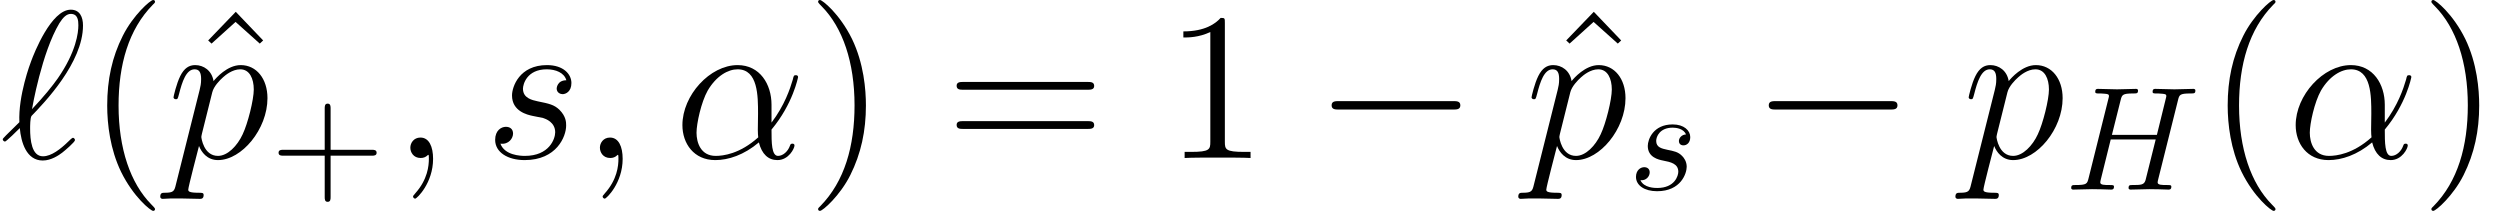 <?xml version='1.0' encoding='UTF-8'?>
<!-- This file was generated by dvisvgm 3.0.3 -->
<svg version='1.1' xmlns='http://www.w3.org/2000/svg' xmlns:xlink='http://www.w3.org/1999/xlink' width='177.349pt' height='14.944pt' viewBox='56.413 54.545 177.349 14.944'>
<defs>
<path id='g1-72' d='M7.982-6.339C8.076-6.716 8.097-6.82 8.86-6.82C9.132-6.82 9.216-6.82 9.216-7.03C9.216-7.145 9.101-7.145 9.069-7.145C8.777-7.145 8.023-7.113 7.73-7.113C7.427-7.113 6.684-7.145 6.381-7.145C6.297-7.145 6.182-7.145 6.182-6.935C6.182-6.82 6.276-6.82 6.475-6.82C6.496-6.82 6.695-6.82 6.873-6.799C7.061-6.779 7.155-6.768 7.155-6.632C7.155-6.59 7.145-6.569 7.113-6.433L6.486-3.881H3.295L3.912-6.339C4.006-6.716 4.038-6.82 4.791-6.82C5.063-6.82 5.147-6.82 5.147-7.03C5.147-7.145 5.032-7.145 5-7.145C4.707-7.145 3.954-7.113 3.661-7.113C3.358-7.113 2.615-7.145 2.312-7.145C2.228-7.145 2.113-7.145 2.113-6.935C2.113-6.82 2.207-6.82 2.406-6.82C2.427-6.82 2.626-6.82 2.803-6.799C2.992-6.779 3.086-6.768 3.086-6.632C3.086-6.59 3.075-6.559 3.044-6.433L1.642-.816C1.538-.408 1.517-.324 .69-.324C.502-.324 .408-.324 .408-.115C.408 0 .533 0 .554 0C.847 0 1.59-.031 1.883-.031C2.103-.031 2.333-.021 2.552-.021C2.783-.021 3.013 0 3.232 0C3.316 0 3.442 0 3.442-.209C3.442-.324 3.347-.324 3.149-.324C2.762-.324 2.469-.324 2.469-.513C2.469-.575 2.49-.628 2.5-.69L3.211-3.557H6.402C5.963-1.82 5.722-.826 5.68-.669C5.576-.335 5.377-.324 4.728-.324C4.571-.324 4.477-.324 4.477-.115C4.477 0 4.603 0 4.624 0C4.917 0 5.659-.031 5.952-.031C6.172-.031 6.402-.021 6.622-.021C6.852-.021 7.082 0 7.302 0C7.385 0 7.511 0 7.511-.209C7.511-.324 7.417-.324 7.218-.324C6.831-.324 6.538-.324 6.538-.513C6.538-.575 6.559-.628 6.569-.69L7.982-6.339Z'/>
<path id='g1-115' d='M4.09-3.912C3.797-3.902 3.588-3.672 3.588-3.442C3.588-3.295 3.682-3.138 3.912-3.138S4.394-3.316 4.394-3.724C4.394-4.195 3.944-4.624 3.149-4.624C1.768-4.624 1.381-3.557 1.381-3.096C1.381-2.28 2.155-2.124 2.458-2.061C3.002-1.956 3.546-1.841 3.546-1.266C3.546-.994 3.306-.115 2.05-.115C1.904-.115 1.098-.115 .858-.669C1.255-.617 1.517-.931 1.517-1.224C1.517-1.465 1.349-1.59 1.13-1.59C.858-1.59 .544-1.37 .544-.9C.544-.303 1.14 .115 2.04 .115C3.734 .115 4.142-1.151 4.142-1.621C4.142-1.998 3.944-2.26 3.818-2.385C3.536-2.678 3.232-2.73 2.772-2.824C2.396-2.908 1.977-2.981 1.977-3.452C1.977-3.755 2.228-4.394 3.149-4.394C3.41-4.394 3.933-4.32 4.09-3.912Z'/>
<path id='g0-0' d='M9.848-3.437C10.102-3.437 10.371-3.437 10.371-3.736S10.102-4.035 9.848-4.035H1.763C1.509-4.035 1.24-4.035 1.24-3.736S1.509-3.437 1.763-3.437H9.848Z'/>
<path id='g3-43' d='M4.278-2.406H7.197C7.343-2.406 7.542-2.406 7.542-2.615S7.343-2.824 7.197-2.824H4.278V-5.753C4.278-5.9 4.278-6.099 4.069-6.099S3.86-5.9 3.86-5.753V-2.824H.931C.785-2.824 .586-2.824 .586-2.615S.785-2.406 .931-2.406H3.86V.523C3.86 .669 3.86 .868 4.069 .868S4.278 .669 4.278 .523V-2.406Z'/>
<path id='g4-40' d='M4.857 3.631C4.857 3.587 4.857 3.557 4.603 3.303C3.108 1.793 2.271-.672 2.271-3.721C2.271-6.62 2.974-9.116 4.707-10.879C4.857-11.014 4.857-11.044 4.857-11.088C4.857-11.178 4.782-11.208 4.722-11.208C4.528-11.208 3.303-10.132 2.57-8.667C1.808-7.158 1.465-5.559 1.465-3.721C1.465-2.391 1.674-.613 2.451 .986C3.333 2.78 4.558 3.751 4.722 3.751C4.782 3.751 4.857 3.721 4.857 3.631Z'/>
<path id='g4-41' d='M4.214-3.721C4.214-4.857 4.065-6.71 3.228-8.443C2.346-10.237 1.121-11.208 .956-11.208C.897-11.208 .822-11.178 .822-11.088C.822-11.044 .822-11.014 1.076-10.76C2.57-9.25 3.407-6.785 3.407-3.736C3.407-.837 2.705 1.659 .971 3.422C.822 3.557 .822 3.587 .822 3.631C.822 3.721 .897 3.751 .956 3.751C1.151 3.751 2.376 2.675 3.108 1.21C3.87-.314 4.214-1.928 4.214-3.721Z'/>
<path id='g4-49' d='M4.304-9.579C4.304-9.923 4.304-9.938 4.005-9.938C3.646-9.534 2.899-8.981 1.36-8.981V-8.548C1.704-8.548 2.451-8.548 3.273-8.936V-1.151C3.273-.613 3.228-.433 1.913-.433H1.45V0C1.853-.03 3.303-.03 3.796-.03S5.724-.03 6.127 0V-.433H5.664C4.349-.433 4.304-.613 4.304-1.151V-9.579Z'/>
<path id='g4-61' d='M10.087-4.842C10.296-4.842 10.565-4.842 10.565-5.111C10.565-5.395 10.311-5.395 10.087-5.395H1.285C1.076-5.395 .807-5.395 .807-5.126C.807-4.842 1.061-4.842 1.285-4.842H10.087ZM10.087-2.062C10.296-2.062 10.565-2.062 10.565-2.331C10.565-2.615 10.311-2.615 10.087-2.615H1.285C1.076-2.615 .807-2.615 .807-2.346C.807-2.062 1.061-2.062 1.285-2.062H10.087Z'/>
<path id='g4-94' d='M3.661-10.371L1.704-8.339L1.943-8.115L3.646-9.654L5.365-8.115L5.604-8.339L3.661-10.371Z'/>
<path id='g2-11' d='M6.919-3.781C6.919-5.23 6.097-6.59 4.513-6.59C2.555-6.59 .598-4.453 .598-2.331C.598-1.031 1.405 .149 2.929 .149C3.856 .149 4.961-.209 6.022-1.106C6.232-.269 6.695 .149 7.337 .149C8.144 .149 8.548-.687 8.548-.882C8.548-1.016 8.443-1.016 8.399-1.016C8.279-1.016 8.264-.971 8.219-.852C8.085-.478 7.741-.149 7.382-.149C6.919-.149 6.919-1.106 6.919-2.017C8.443-3.841 8.802-5.724 8.802-5.738C8.802-5.873 8.682-5.873 8.638-5.873C8.503-5.873 8.488-5.828 8.428-5.559C8.234-4.902 7.846-3.736 6.919-2.511V-3.781ZM5.978-1.465C4.663-.284 3.482-.149 2.959-.149C1.898-.149 1.599-1.091 1.599-1.793C1.599-2.436 1.928-3.96 2.391-4.782C3.004-5.828 3.841-6.291 4.513-6.291C5.963-6.291 5.963-4.394 5.963-3.138C5.963-2.765 5.948-2.376 5.948-2.002C5.948-1.704 5.963-1.629 5.978-1.465Z'/>
<path id='g2-59' d='M2.914 .06C2.914-.807 2.63-1.45 2.017-1.45C1.539-1.45 1.3-1.061 1.3-.732S1.524 0 2.032 0C2.227 0 2.391-.06 2.526-.194C2.555-.224 2.57-.224 2.585-.224C2.615-.224 2.615-.015 2.615 .06C2.615 .553 2.526 1.524 1.659 2.496C1.494 2.675 1.494 2.705 1.494 2.735C1.494 2.809 1.569 2.884 1.644 2.884C1.763 2.884 2.914 1.778 2.914 .06Z'/>
<path id='g2-96' d='M1.375-2.54C.433-1.614 .194-1.39 .194-1.33S.254-1.166 .359-1.166C.433-1.166 1.285-1.988 1.405-2.122C1.494-1.121 1.868 .179 3.034 .179C3.631 .179 4.169-.194 4.408-.374C4.603-.523 5.32-1.136 5.32-1.27C5.32-1.345 5.245-1.435 5.171-1.435C5.111-1.435 4.887-1.21 4.827-1.151C4.304-.643 3.646-.12 3.049-.12C2.242-.12 2.137-1.285 2.137-2.092C2.137-2.242 2.137-2.869 2.242-2.989C3.123-3.9 5.888-6.755 5.888-9.4C5.888-9.998 5.664-10.521 5.021-10.521C3.631-10.521 2.421-7.442 2.212-6.874C2.152-6.725 1.285-4.423 1.375-2.54ZM2.271-3.467C2.286-3.557 2.959-7.472 4.214-9.564C4.468-9.968 4.722-10.222 5.021-10.222C5.529-10.222 5.559-9.743 5.559-9.415C5.559-8.892 5.41-7.547 4.11-5.664C3.721-5.111 3.123-4.364 2.271-3.467Z'/>
<path id='g2-112' d='M.643 1.898C.538 2.346 .478 2.466-.134 2.466C-.314 2.466-.463 2.466-.463 2.75C-.463 2.78-.448 2.899-.284 2.899C-.09 2.899 .12 2.869 .314 2.869H.956C1.27 2.869 2.032 2.899 2.346 2.899C2.436 2.899 2.615 2.899 2.615 2.63C2.615 2.466 2.511 2.466 2.257 2.466C1.569 2.466 1.524 2.361 1.524 2.242C1.524 2.062 2.197-.508 2.286-.852C2.451-.433 2.854 .149 3.631 .149C5.32 .149 7.143-2.047 7.143-4.244C7.143-5.619 6.366-6.59 5.245-6.59C4.289-6.59 3.482-5.664 3.318-5.455C3.198-6.202 2.615-6.59 2.017-6.59C1.584-6.59 1.24-6.381 .956-5.813C.687-5.275 .478-4.364 .478-4.304S.538-4.169 .643-4.169C.762-4.169 .777-4.184 .867-4.528C1.091-5.41 1.375-6.291 1.973-6.291C2.316-6.291 2.436-6.052 2.436-5.604C2.436-5.245 2.391-5.096 2.331-4.827L.643 1.898ZM3.228-4.663C3.333-5.081 3.751-5.514 3.99-5.724C4.154-5.873 4.648-6.291 5.215-6.291C5.873-6.291 6.172-5.634 6.172-4.857C6.172-4.139 5.753-2.451 5.38-1.674C5.006-.867 4.319-.149 3.631-.149C2.615-.149 2.451-1.435 2.451-1.494C2.451-1.539 2.481-1.659 2.496-1.733L3.228-4.663Z'/>
<path id='g2-115' d='M3.407-2.989C3.661-2.944 4.065-2.854 4.154-2.839C4.349-2.78 5.021-2.54 5.021-1.823C5.021-1.36 4.603-.149 2.869-.149C2.555-.149 1.435-.194 1.136-1.016C1.733-.941 2.032-1.405 2.032-1.733C2.032-2.047 1.823-2.212 1.524-2.212C1.196-2.212 .762-1.958 .762-1.285C.762-.403 1.659 .149 2.854 .149C5.126 .149 5.798-1.524 5.798-2.301C5.798-2.526 5.798-2.944 5.32-3.422C4.946-3.781 4.588-3.856 3.781-4.02C3.377-4.11 2.735-4.244 2.735-4.917C2.735-5.215 3.004-6.291 4.423-6.291C5.051-6.291 5.664-6.052 5.813-5.514C5.156-5.514 5.126-4.946 5.126-4.932C5.126-4.618 5.41-4.528 5.544-4.528C5.753-4.528 6.172-4.692 6.172-5.32S5.604-6.59 4.438-6.59C2.481-6.59 1.958-5.051 1.958-4.438C1.958-3.303 3.064-3.064 3.407-2.989Z'/>
</defs>
<g id='page1'>
<use x='56.413' y='65.753' xlink:href='#g2-96'/>
<use x='62.553' y='65.753' xlink:href='#g4-40'/>
<use x='69.477' y='65.753' xlink:href='#g4-94'/>
<use x='68.244' y='65.753' xlink:href='#g2-112'/>
<use x='75.588' y='67.995' xlink:href='#g3-43'/>
<use x='84.222' y='65.753' xlink:href='#g2-59'/>
<use x='90.777' y='65.753' xlink:href='#g2-115'/>
<use x='97.67' y='65.753' xlink:href='#g2-59'/>
<use x='104.225' y='65.753' xlink:href='#g2-11'/>
<use x='113.627' y='65.753' xlink:href='#g4-41'/>
<use x='123.469' y='65.753' xlink:href='#g4-61'/>
<use x='139' y='65.753' xlink:href='#g4-49'/>
<use x='149.638' y='65.753' xlink:href='#g0-0'/>
<use x='165.815' y='65.753' xlink:href='#g4-94'/>
<use x='164.582' y='65.753' xlink:href='#g2-112'/>
<use x='171.925' y='67.995' xlink:href='#g1-115'/>
<use x='180.648' y='65.753' xlink:href='#g0-0'/>
<use x='195.592' y='65.753' xlink:href='#g2-112'/>
<use x='202.936' y='67.995' xlink:href='#g1-72'/>
<use x='212.979' y='65.753' xlink:href='#g4-40'/>
<use x='218.67' y='65.753' xlink:href='#g2-11'/>
<use x='228.072' y='65.753' xlink:href='#g4-41'/>
</g>
</svg>